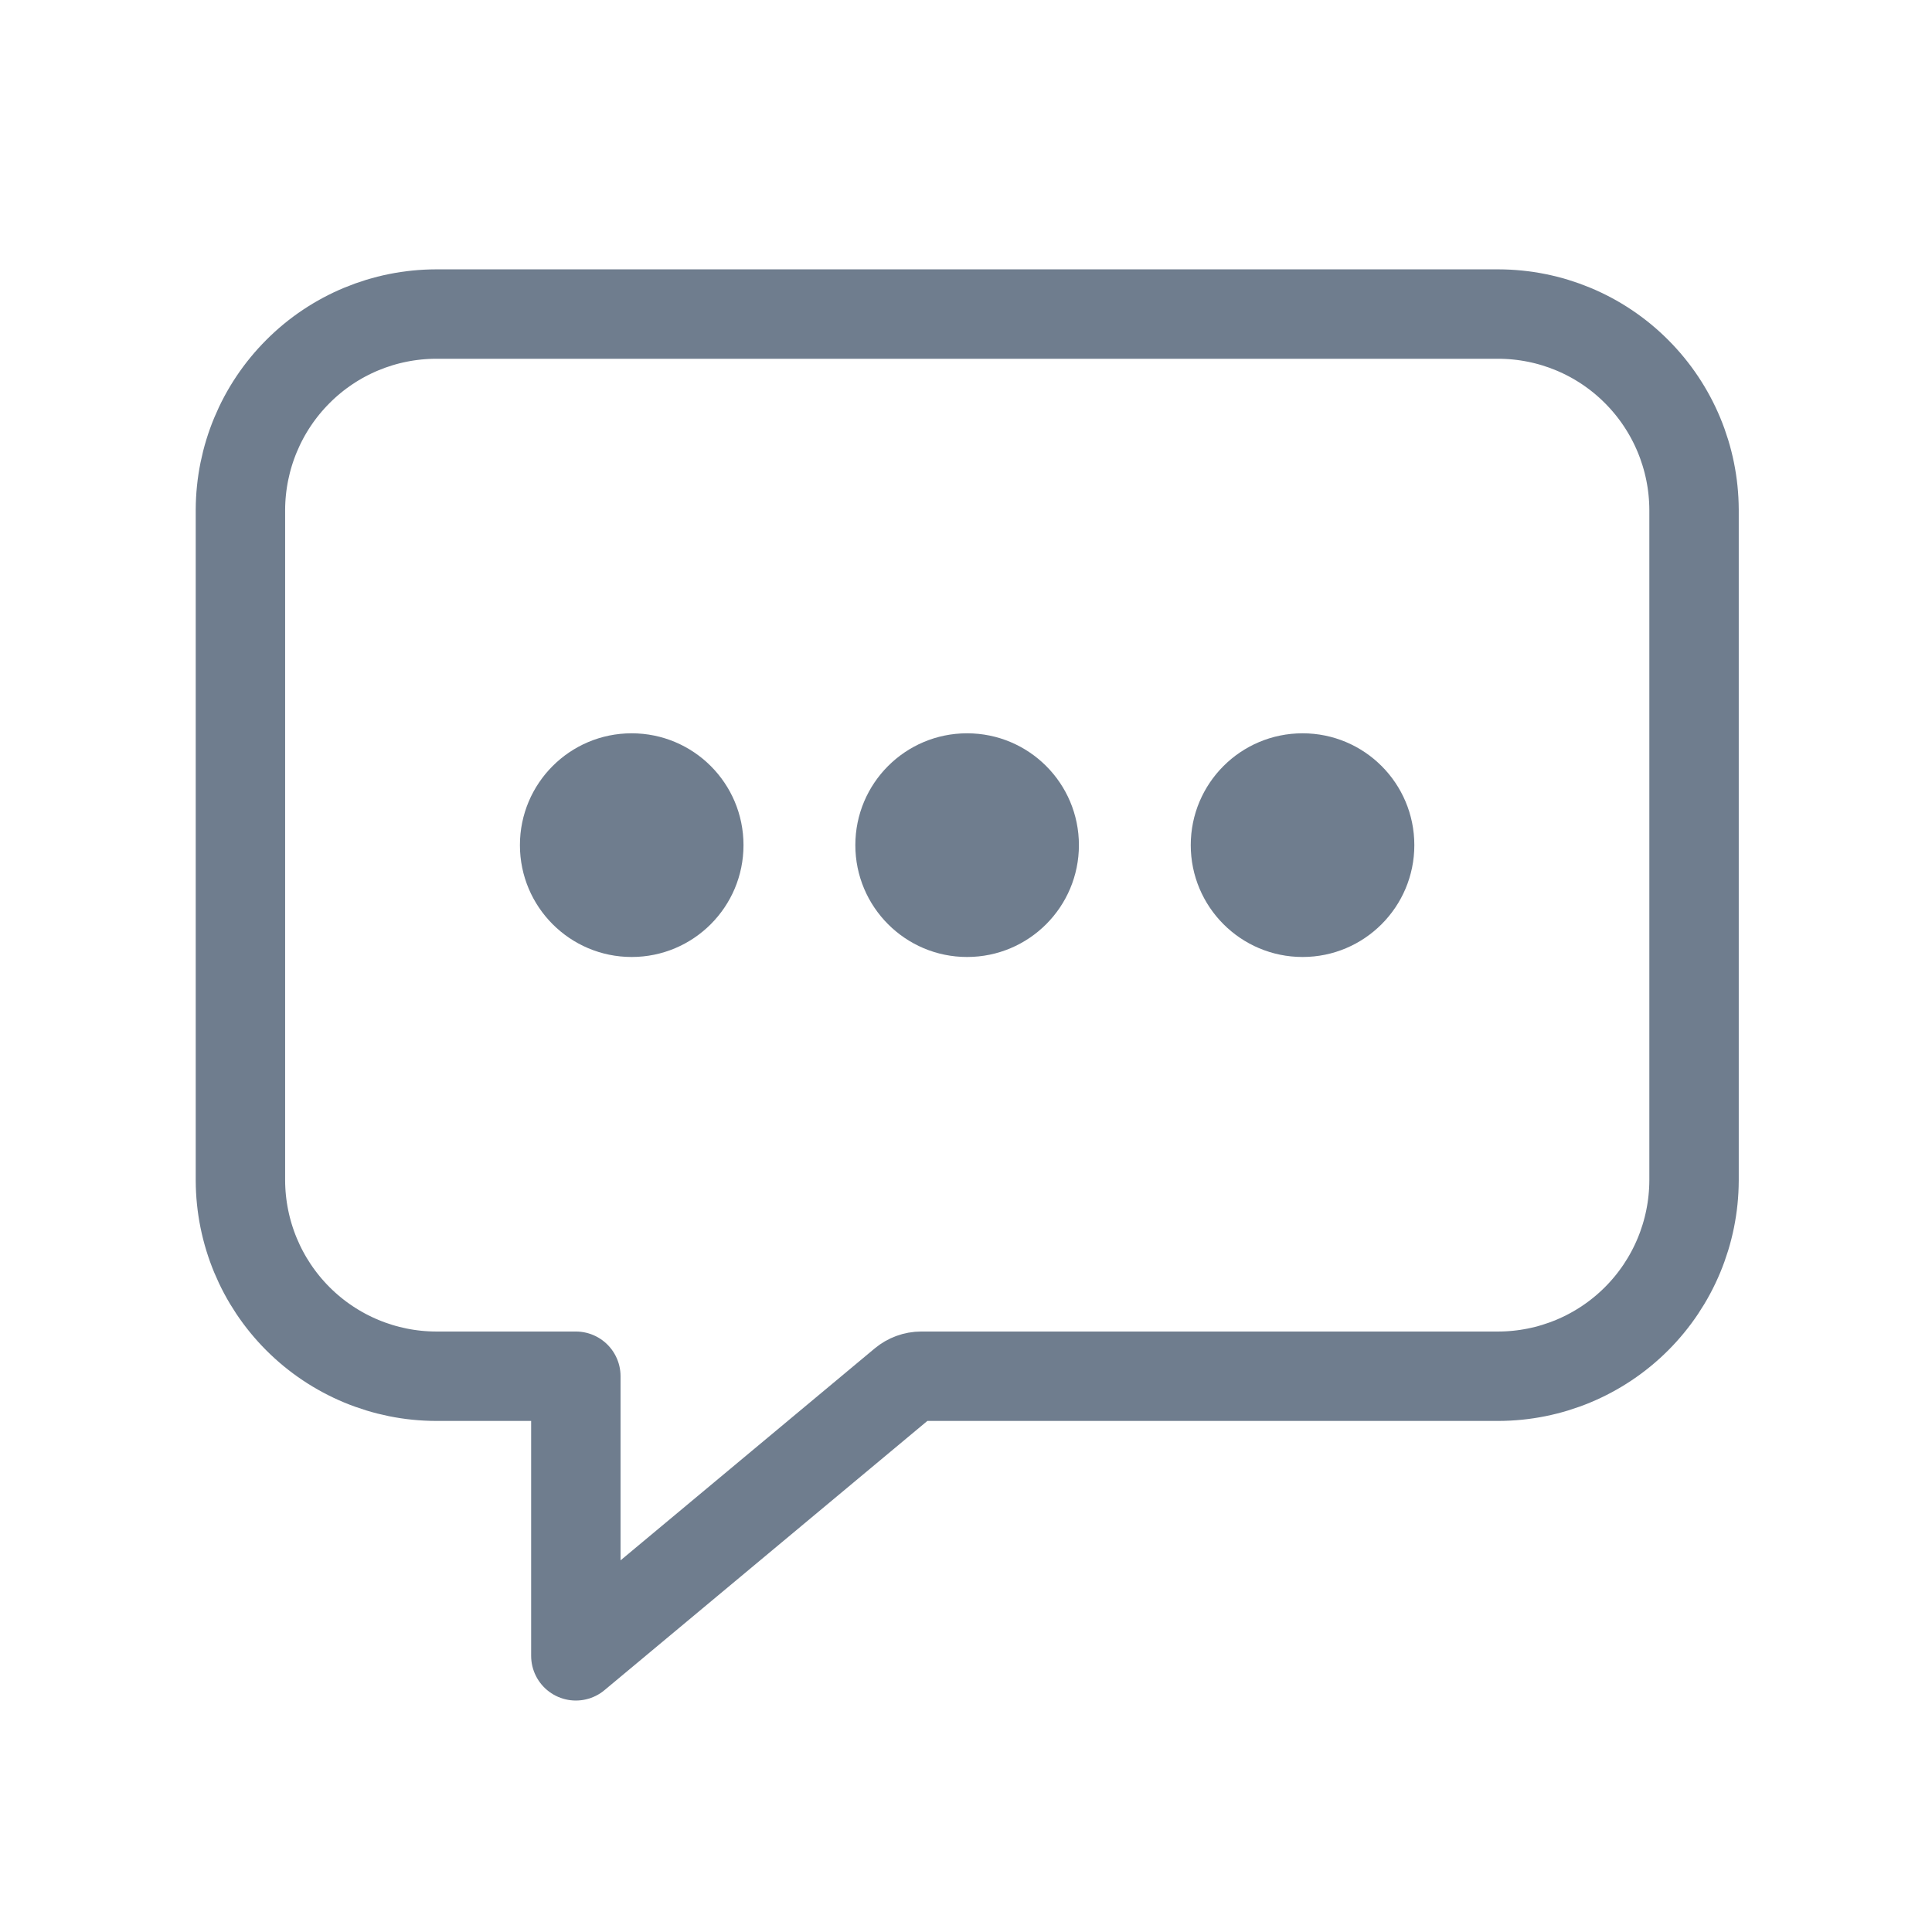 <?xml version="1.0" encoding="UTF-8"?> <svg xmlns="http://www.w3.org/2000/svg" width="18" height="18" viewBox="0 0 18 18" fill="none"> <path d="M13.96 2.926H4.063C3.58 2.927 3.117 3.119 2.776 3.461C2.434 3.803 2.242 4.266 2.24 4.749V10.999C2.242 11.482 2.434 11.945 2.776 12.287C3.117 12.628 3.58 12.821 4.063 12.822H5.365V15.427L8.416 12.883C8.463 12.844 8.522 12.822 8.583 12.822H13.96C14.443 12.821 14.906 12.628 15.247 12.287C15.589 11.945 15.781 11.482 15.783 10.999V4.749C15.781 4.266 15.589 3.803 15.247 3.461C14.906 3.119 14.443 2.927 13.96 2.926Z" stroke="#6F7D8E" stroke-width="0.833" stroke-linejoin="round"></path> <path d="M5.885 8.916C6.461 8.916 6.927 8.449 6.927 7.874C6.927 7.298 6.461 6.832 5.885 6.832C5.31 6.832 4.844 7.298 4.844 7.874C4.844 8.449 5.31 8.916 5.885 8.916Z" fill="#6F7D8E"></path> <path d="M9.01 8.916C9.586 8.916 10.052 8.449 10.052 7.874C10.052 7.298 9.586 6.832 9.01 6.832C8.435 6.832 7.969 7.298 7.969 7.874C7.969 8.449 8.435 8.916 9.01 8.916Z" fill="#6F7D8E"></path> <path d="M12.136 8.916C12.711 8.916 13.177 8.449 13.177 7.874C13.177 7.298 12.711 6.832 12.136 6.832C11.56 6.832 11.094 7.298 11.094 7.874C11.094 8.449 11.56 8.916 12.136 8.916Z" fill="#6F7D8E"></path> </svg> 